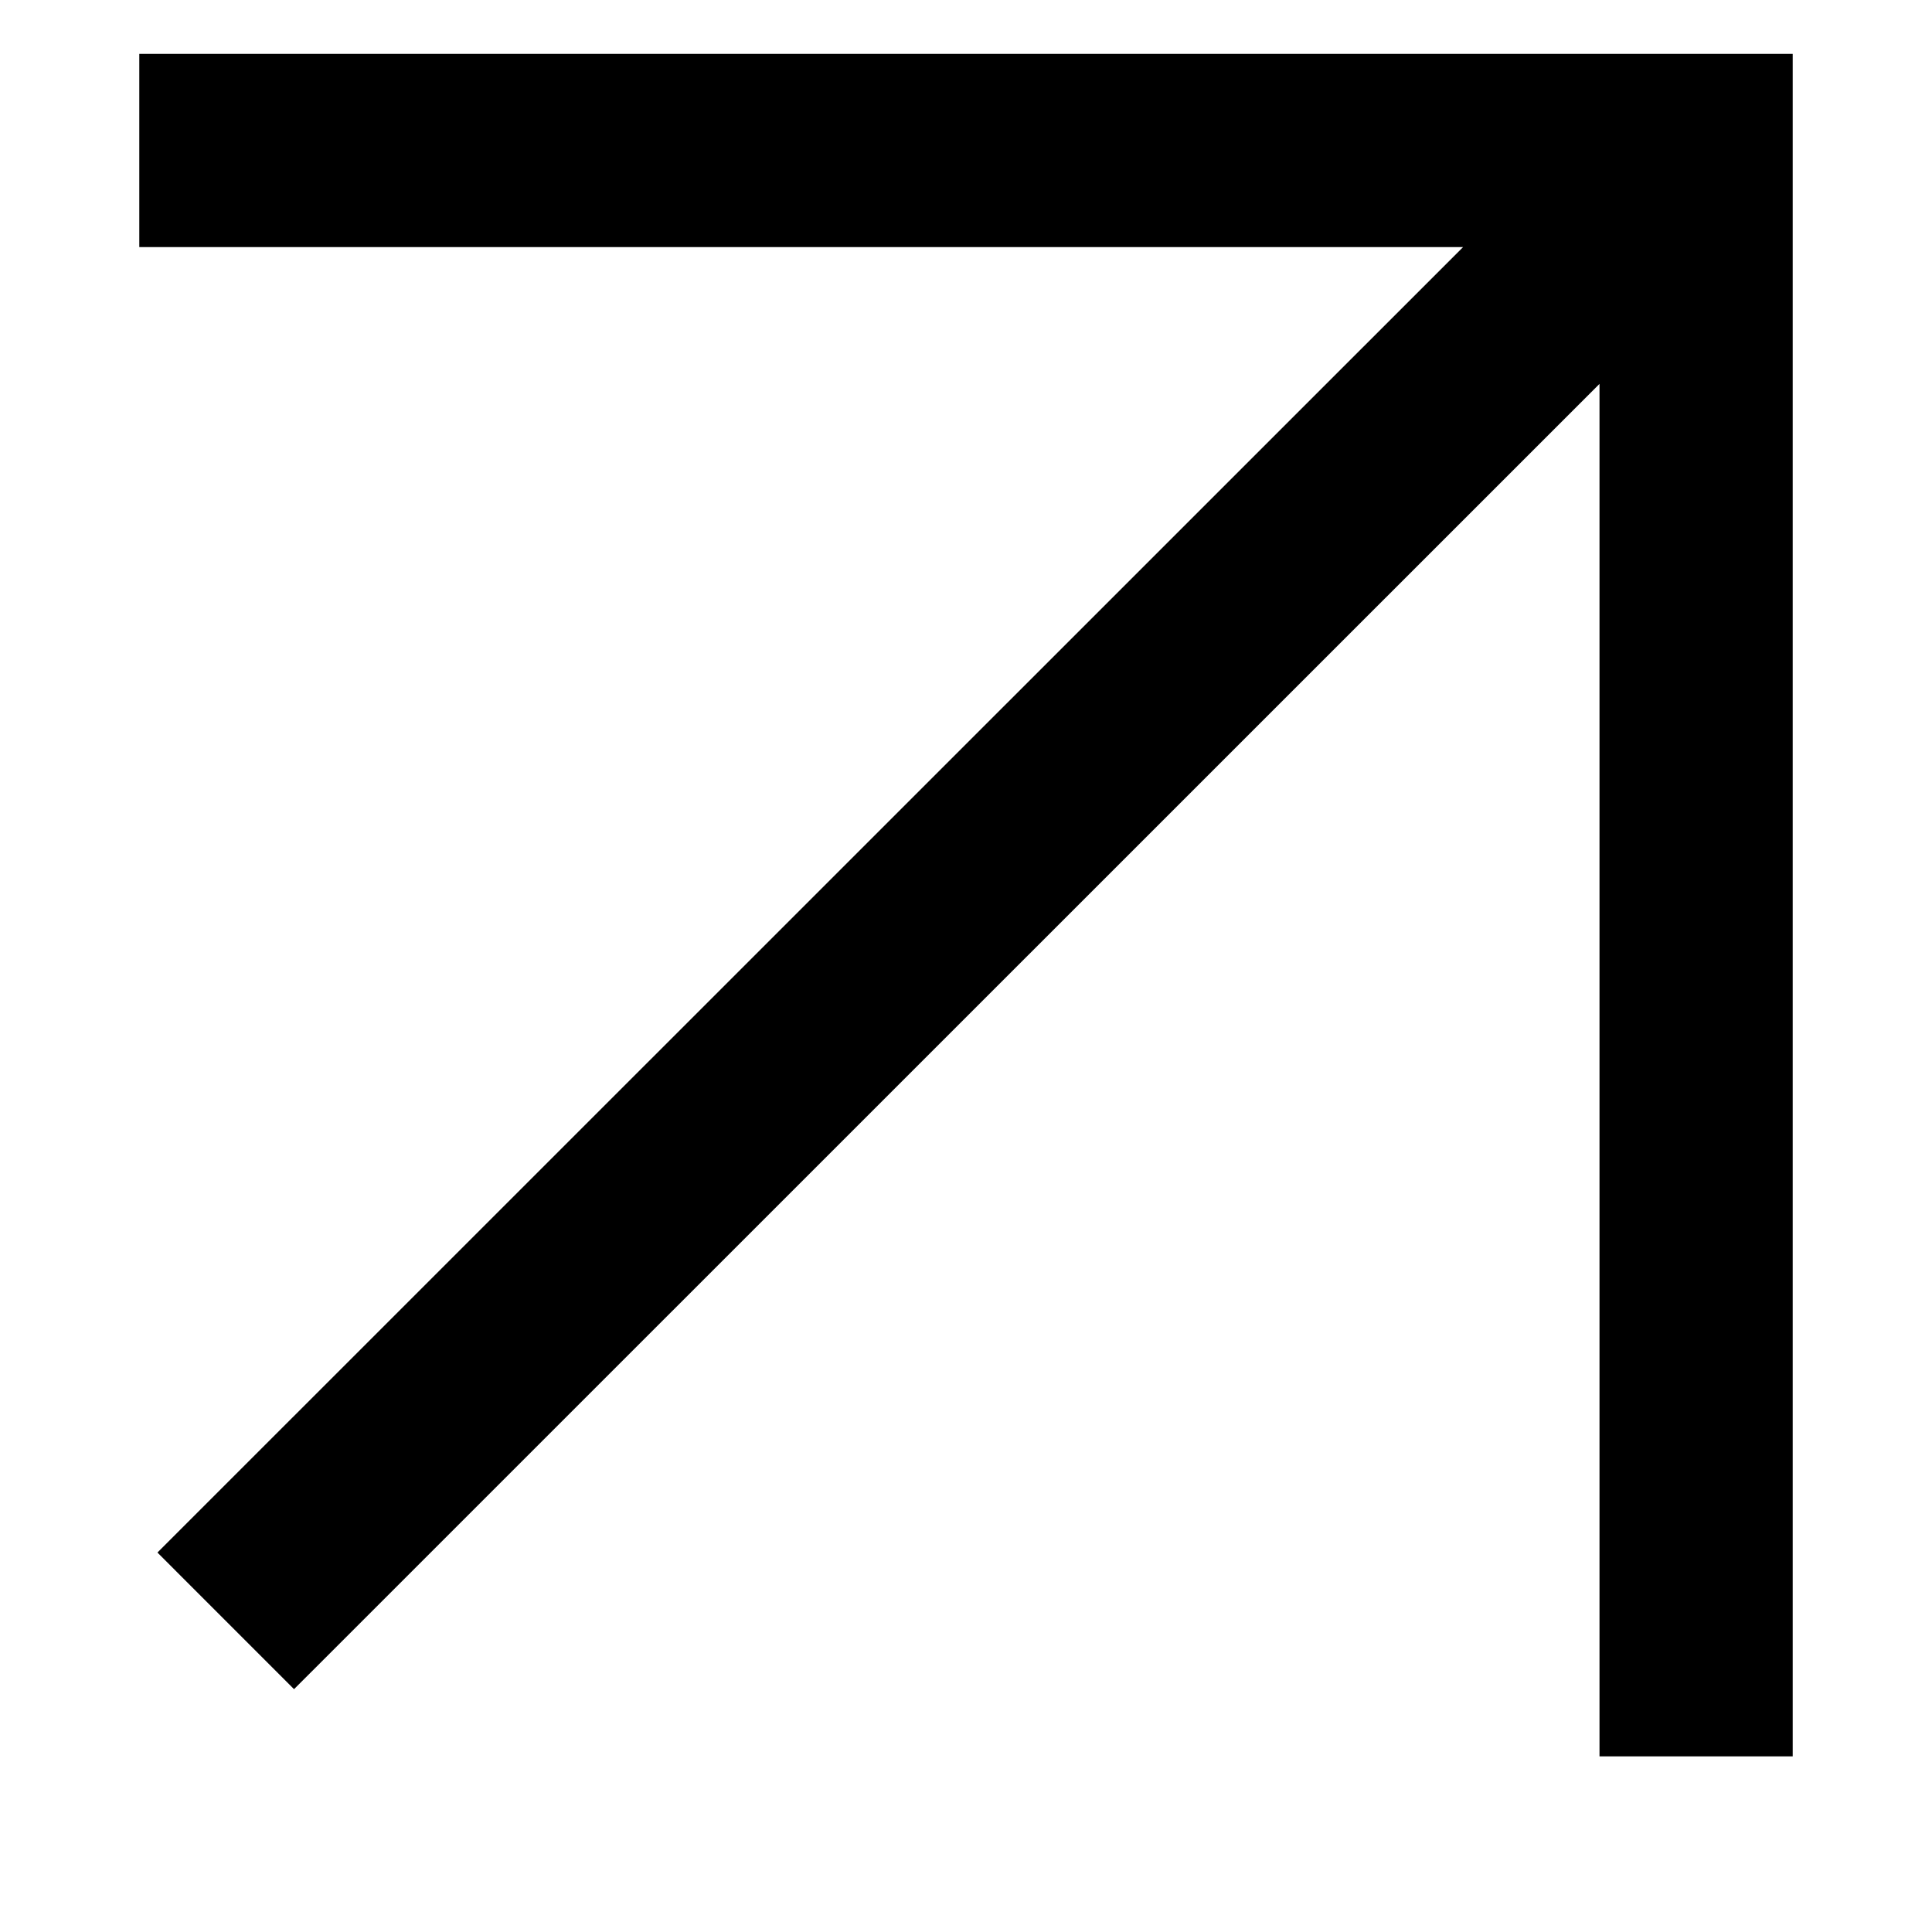 <svg width="10" height="10" viewBox="0 0 10 10" fill="none" xmlns="http://www.w3.org/2000/svg">
<path d="M8.779 8.591L8.779 0.779L1.221 0.779M8.447 1.112L1.522 8.036" stroke="black" stroke-miterlimit="10" stroke-linecap="square"/>
</svg>
